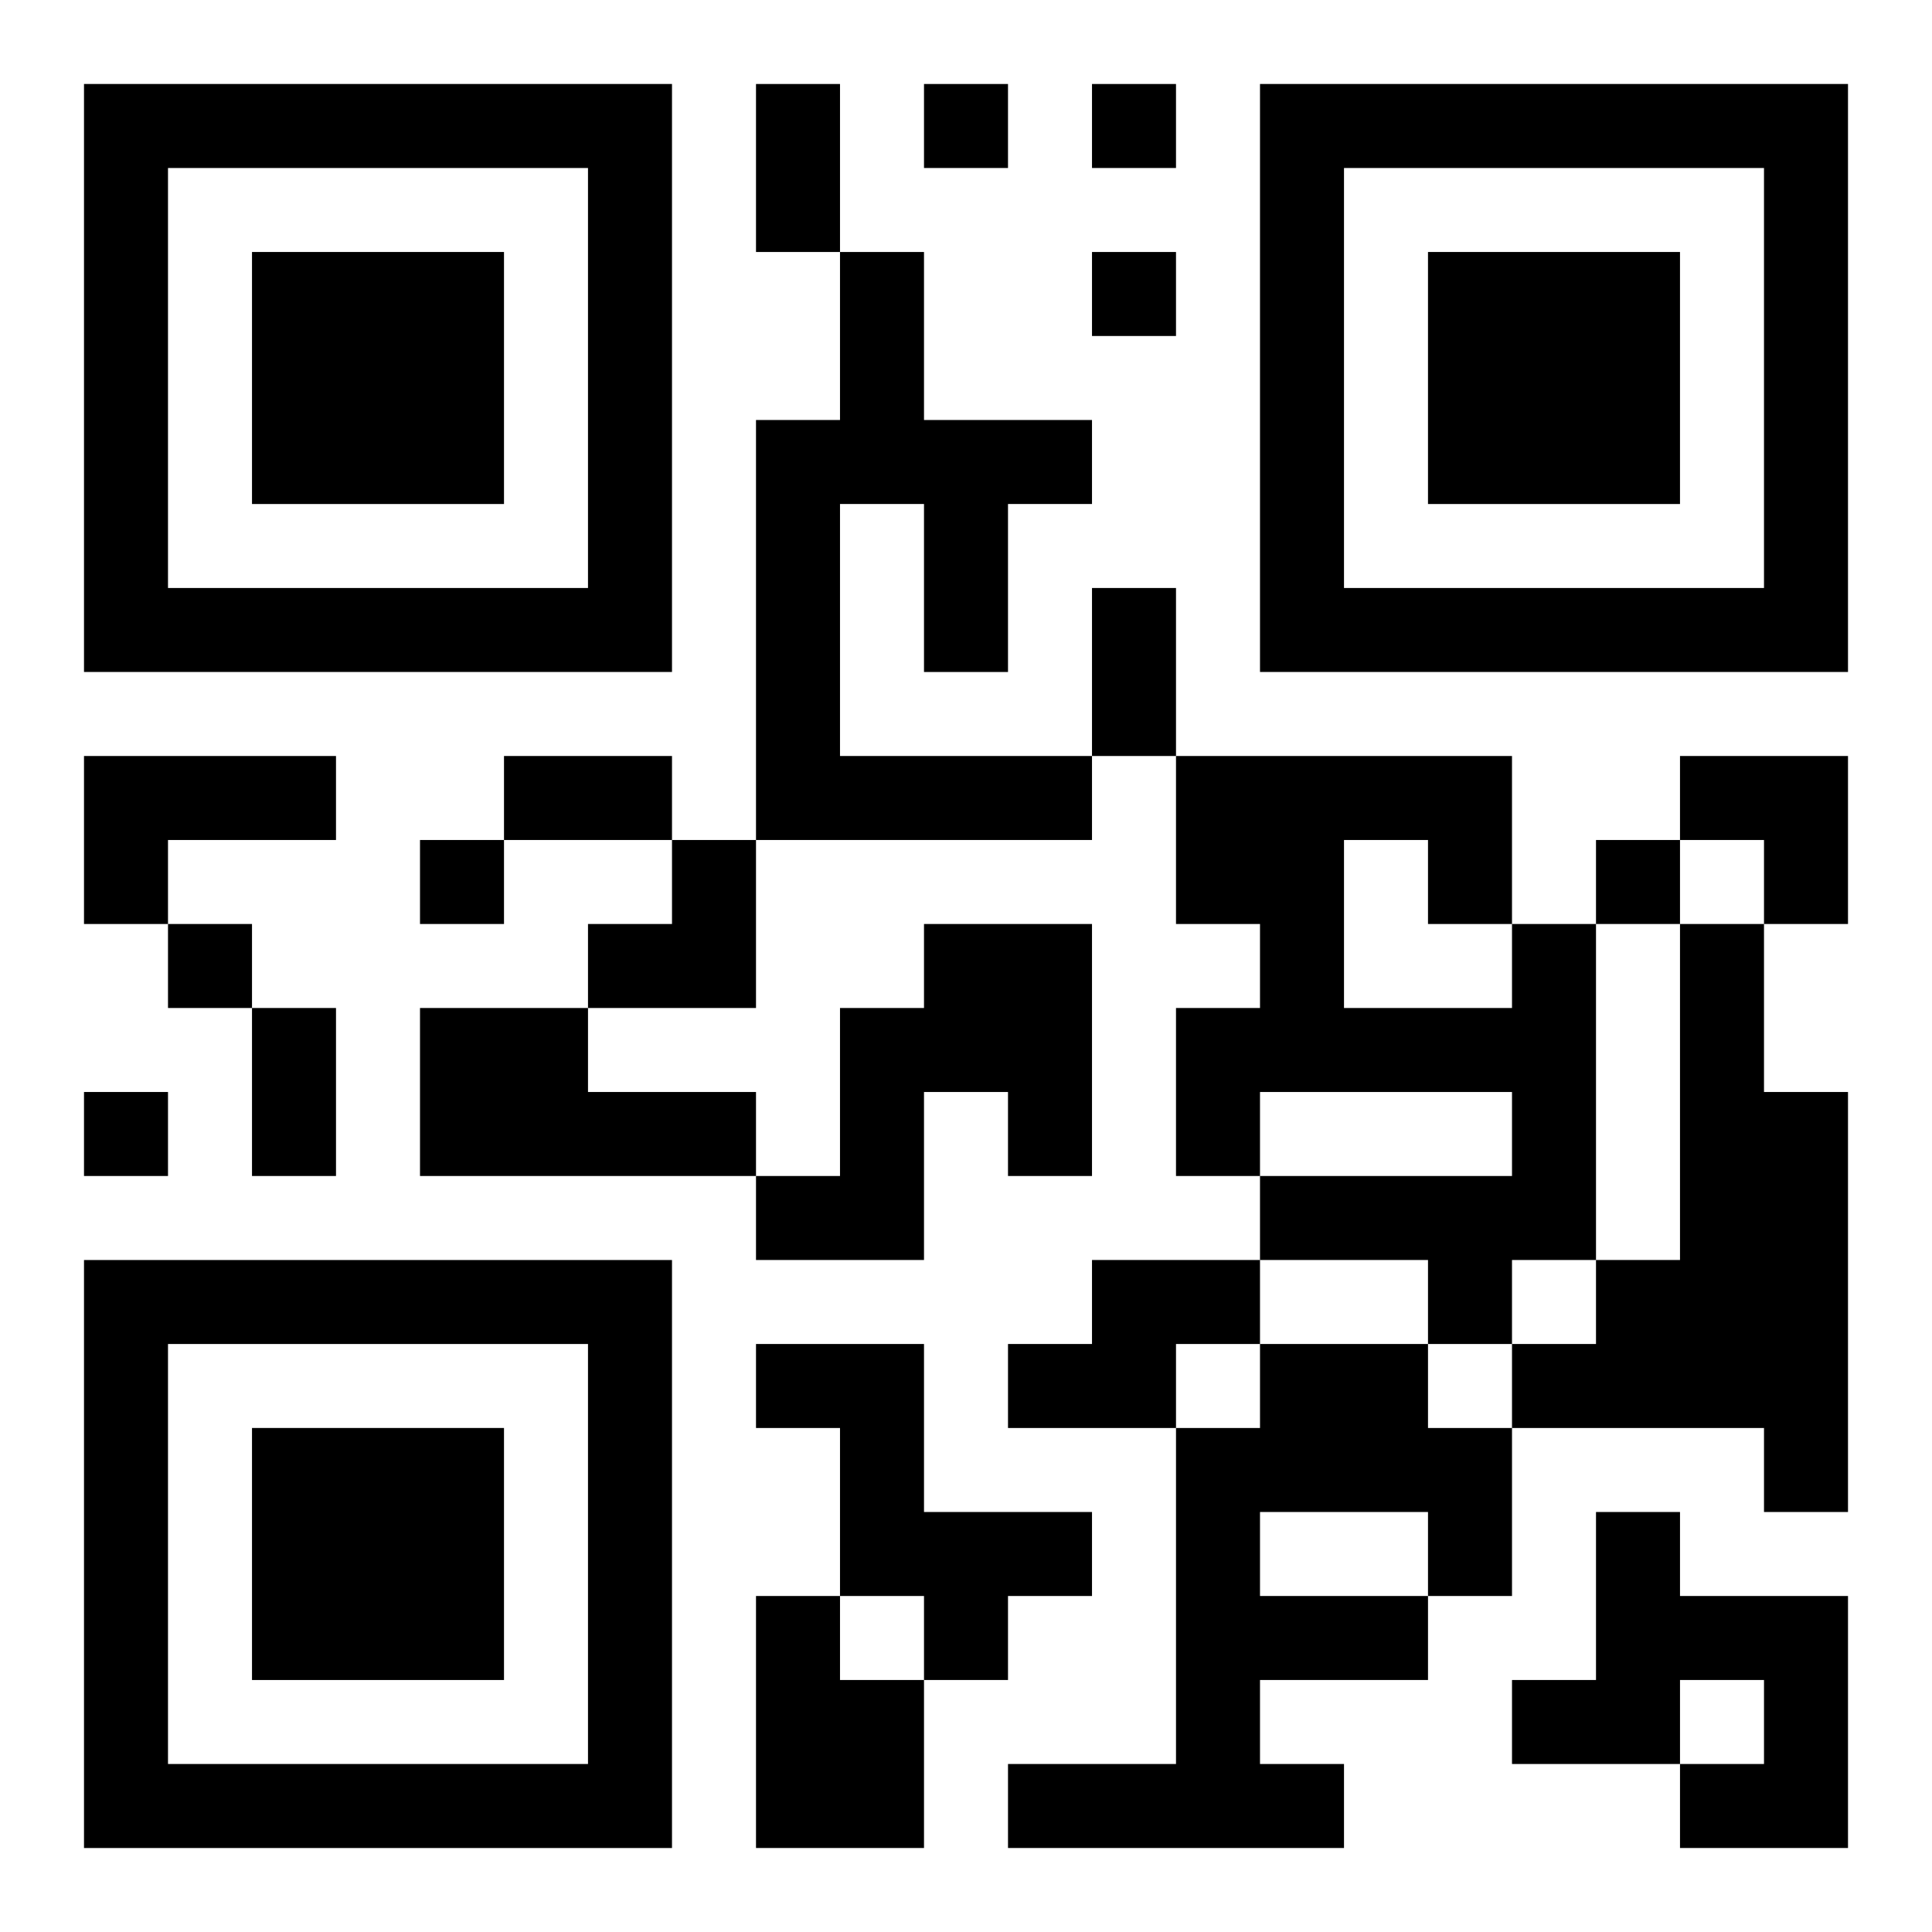 <?xml version="1.0" encoding="UTF-8"?>
<svg width="250" height="250" baseProfile="full" version="1.1" viewBox="-1 -1 23 23" xmlns="http://www.w3.org/2000/svg" xmlns:xlink="http://www.w3.org/1999/xlink"><symbol id="a"><path d="m0 7v7h7v-7h-7zm1 1h5v5h-5v-5zm1 1v3h3v-3h-3z"/></symbol><use y="-7" xlink:href="#a"/><use y="7" xlink:href="#a"/><use x="14" y="-7" xlink:href="#a"/><path d="m9 2h1v2h2v1h-1v2h-1v-2h-1v3h3v1h-4v-5h1v-2m-9 6h3v1h-2v1h-1v-2m10 2h2v3h-1v-1h-1v2h-2v-1h1v-2h1v-1m7 0h1v4h-1v1h-1v-1h-2v-1h3v-1h-3v1h-1v-2h1v-1h-1v-2h4v2m-2-1v2h2v-1h-1v-1h-1m4 1h1v2h1v5h-1v-1h-3v-1h1v-1h1v-4m-15 1h2v1h2v1h-4v-2m8 3h2v1h-1v1h-2v-1h1v-1m-4 1h2v2h2v1h-1v1h-1v-1h-1v-2h-1v-1m6 0h2v1h1v2h-1v1h-2v1h1v1h-4v-1h2v-4h1v-1m0 2v1h2v-1h-2m4 0h1v1h2v3h-2v-1h1v-1h-1v1h-2v-1h1v-2m-10 1h1v1h1v2h-2v-3m2-18v1h1v-1h-1m2 0v1h1v-1h-1m0 2v1h1v-1h-1m-8 7v1h1v-1h-1m14 0v1h1v-1h-1m-17 1v1h1v-1h-1m-1 2v1h1v-1h-1m8-12h1v2h-1v-2m4 6h1v2h-1v-2m-7 2h2v1h-2v-1m-3 3h1v2h-1v-2m17-3h2v2h-1v-1h-1zm-13 1m1 0h1v2h-2v-1h1z"/></svg>
